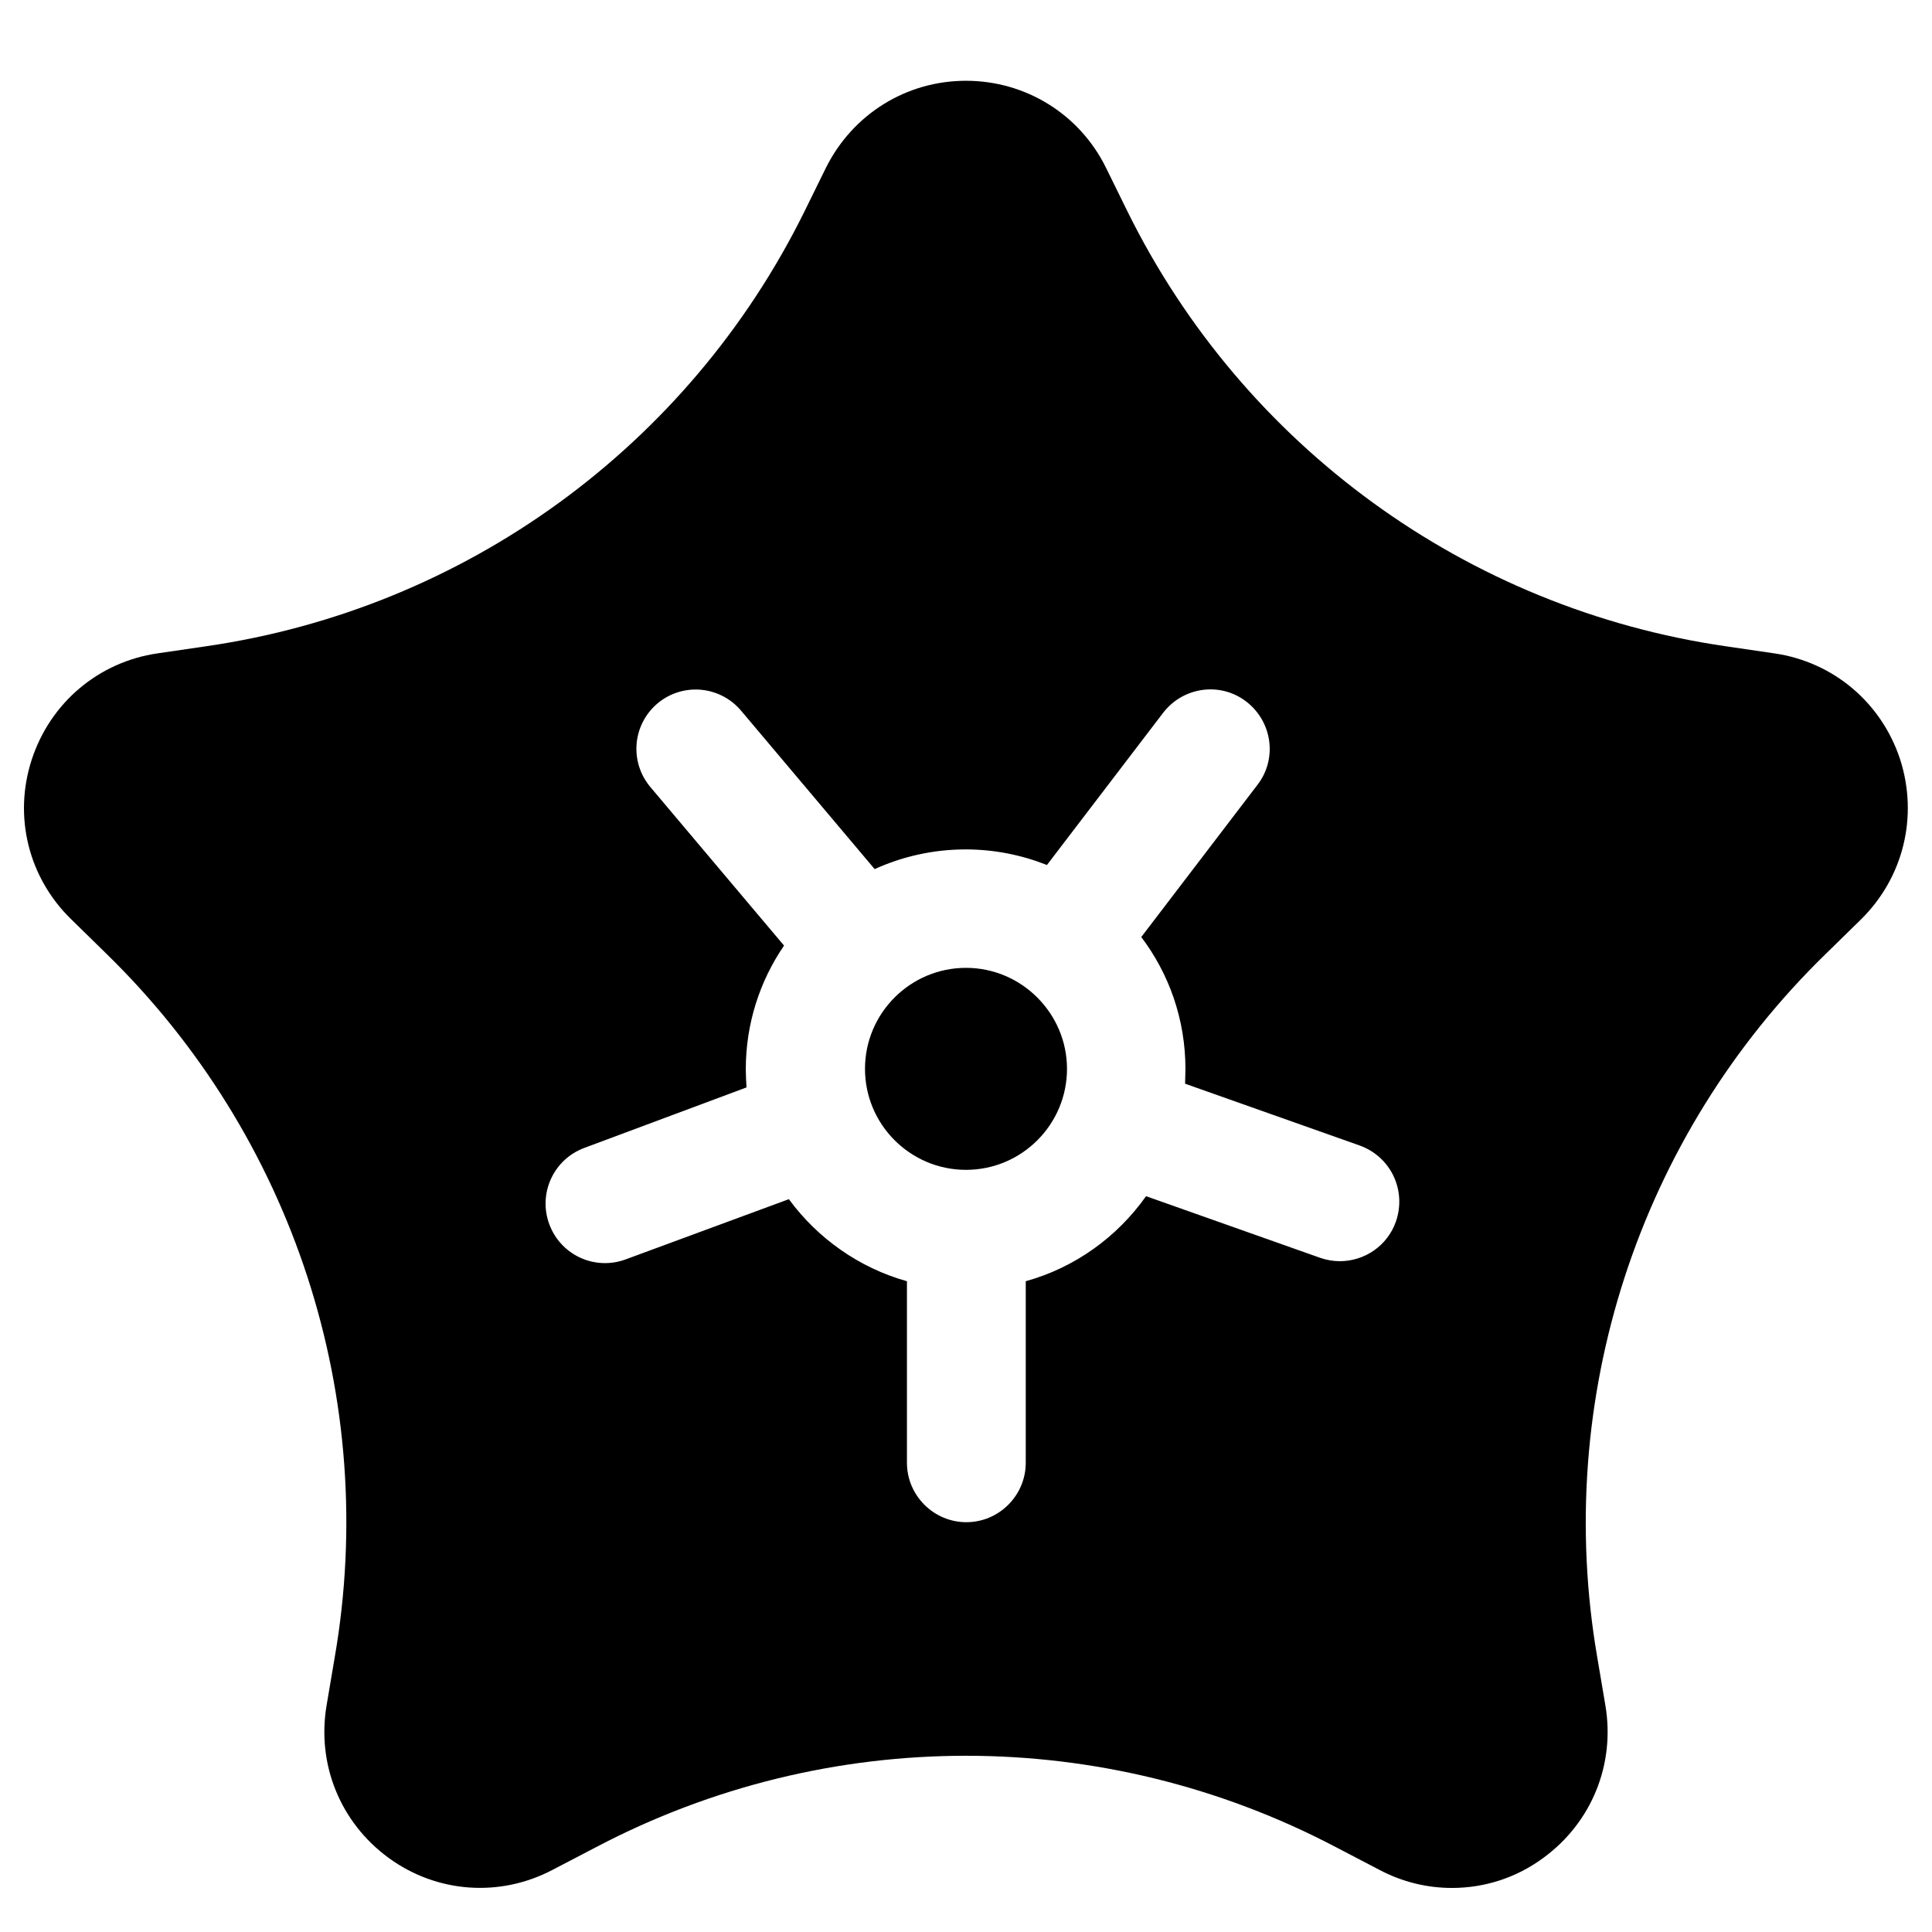 <?xml version="1.0" encoding="UTF-8"?>
<!-- Uploaded to: SVG Repo, www.svgrepo.com, Generator: SVG Repo Mixer Tools -->
<svg fill="#000000" width="800px" height="800px" version="1.1" viewBox="144 144 512 512" xmlns="http://www.w3.org/2000/svg">
 <g>
  <path d="m400 400.49c-14.762 0-26.766 12.004-26.766 26.766 0 14.762 12.004 26.766 26.766 26.766s26.766-12.004 26.766-26.766c-0.004-14.664-12.008-26.766-26.766-26.766z"/>
  <path d="m647.57 345.29c-4.922-15.055-17.711-25.879-33.359-28.141l-12.793-1.871c-68.586-9.938-127.92-53.039-158.62-115.23l-5.707-11.613c-6.988-14.168-21.254-23.027-37.098-23.027s-30.012 8.855-37.098 23.027l-5.707 11.609c-30.699 62.188-89.938 105.29-158.62 115.23l-12.793 1.871c-15.645 2.262-28.438 13.086-33.359 28.141-4.922 15.055-0.887 31.293 10.43 42.312l9.25 9.055c49.699 48.414 72.43 118.08 60.621 186.47l-2.164 12.793c-2.656 15.645 3.641 31.094 16.434 40.441 12.793 9.348 29.52 10.527 43.492 3.148l11.512-6.004c61.402-32.273 134.61-32.273 196.01 0l11.512 6.004c6.102 3.246 12.695 4.82 19.285 4.82 8.562 0 17.023-2.656 24.207-7.969 12.793-9.348 19.09-24.797 16.434-40.441l-2.164-12.793c-11.711-68.289 10.922-138.05 60.613-186.37l9.25-9.055c11.32-11.117 15.254-27.352 10.434-42.406zm-133.63 122.41c-2.262 6.496-8.363 10.527-14.859 10.527-1.77 0-3.543-0.297-5.215-0.887l-46.148-16.336c-7.676 10.824-18.793 18.895-31.883 22.535v48.117c0 8.66-7.086 15.742-15.742 15.742-8.66 0-15.742-7.086-15.742-15.742v-48.117c-12.695-3.543-23.715-11.414-31.293-21.746l-43.199 15.941c-8.168 3.051-17.219-1.082-20.27-9.25s1.082-17.219 9.25-20.27l43-16.039c-0.098-1.574-0.195-3.246-0.195-4.82 0-12.102 3.738-23.418 10.137-32.766l-35.426-42.016c-5.609-6.691-4.723-16.531 1.871-22.141 6.691-5.609 16.531-4.723 22.141 1.871l35.426 42.016c7.379-3.344 15.547-5.215 24.109-5.215 7.578 0 14.859 1.477 21.551 4.133l30.801-40.344c5.312-6.887 15.152-8.266 22.043-2.953 6.887 5.312 8.266 15.152 2.953 22.043l-30.801 40.344c7.379 9.742 11.711 21.844 11.711 35.031 0 1.277-0.098 2.559-0.098 3.836l46.148 16.336c8.355 2.945 12.586 11.902 9.73 20.168z"/>
 </g>
</svg>